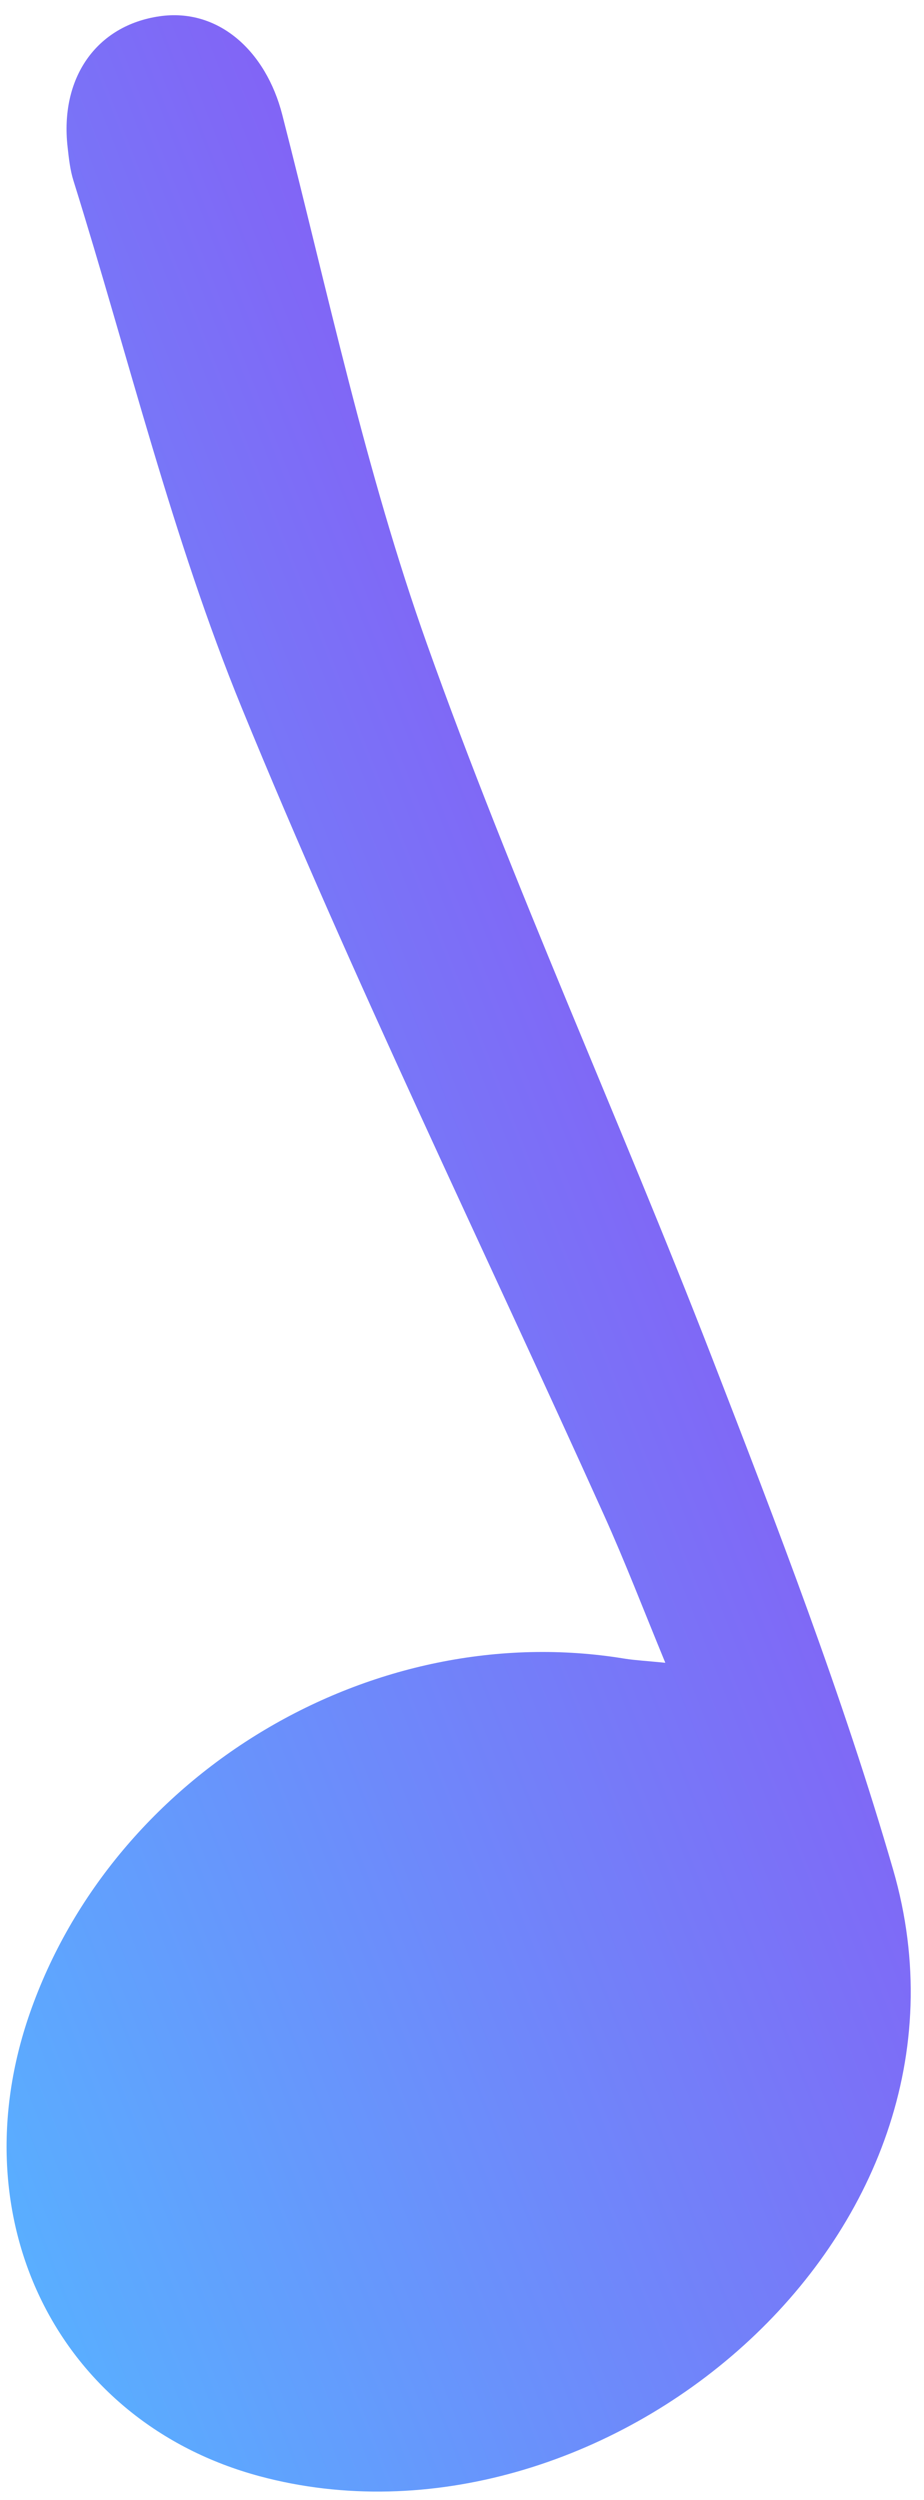 <svg width="54" height="146" viewBox="0 0 54 146" fill="none" xmlns="http://www.w3.org/2000/svg">
<path d="M38.882 97.103C37.603 94.003 36.527 91.198 35.293 88.467C28.211 72.769 20.659 57.271 14.132 41.346C10.062 31.412 7.514 20.852 4.299 10.571C4.1 9.945 4.027 9.274 3.953 8.614C3.483 4.546 5.635 1.485 9.326 0.95C12.745 0.455 15.536 2.953 16.498 6.708C19.153 17.052 21.378 27.572 24.95 37.602C29.96 51.672 36.188 65.305 41.594 79.244C45.421 89.115 49.253 99.032 52.197 109.188C58.441 130.717 35.004 149.931 15.174 144.606C3.37 141.431 -2.444 129.608 1.734 117.592C6.642 103.482 21.831 94.435 36.527 96.865C37.156 96.961 37.795 96.995 38.882 97.103Z" fill="url(#paint0_linear_1340_1892)"/>
<defs>
<linearGradient id="paint0_linear_1340_1892" x1="0.385" y1="131.3" x2="80.488" y2="99.705" gradientUnits="userSpaceOnUse">
<stop stop-color="#59AFFF"/>
<stop offset="0.833" stop-color="#8957F4"/>
<stop offset="1" stop-color="#983DF3"/>
</linearGradient>
</defs>
</svg>
